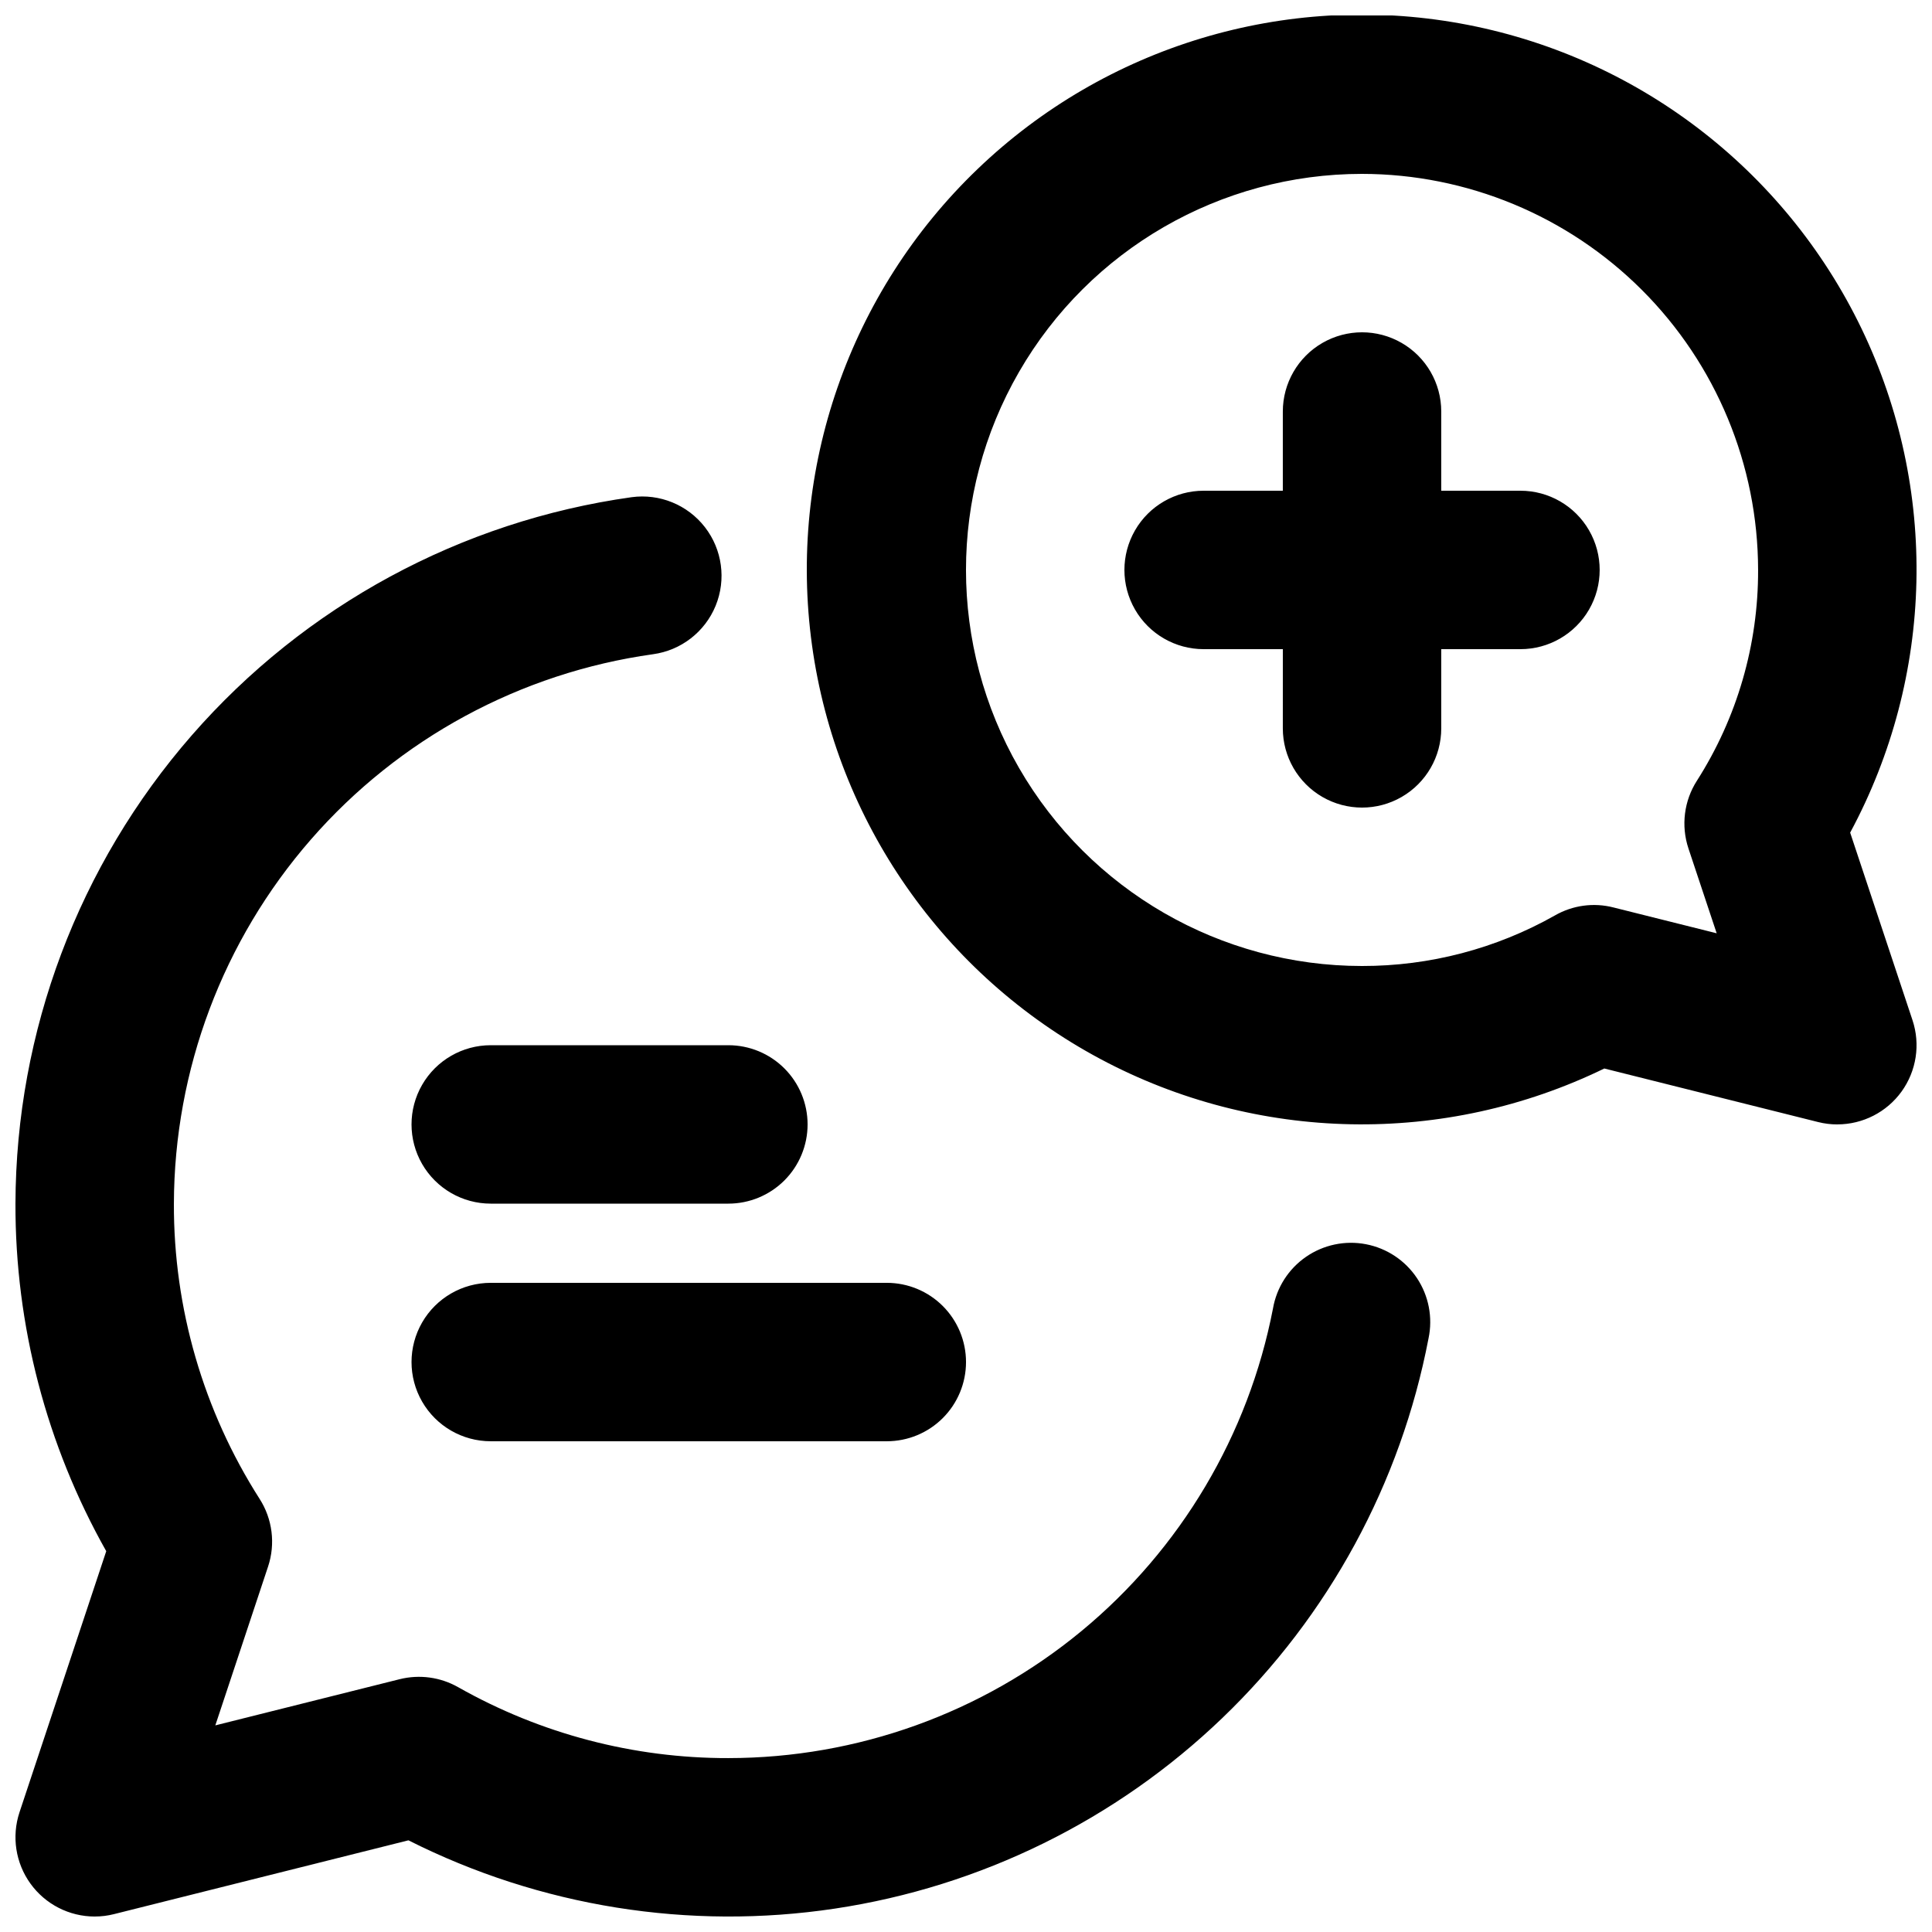 <?xml version="1.0" encoding="UTF-8"?>
<!-- Uploaded to: SVG Repo, www.svgrepo.com, Generator: SVG Repo Mixer Tools -->
<svg width="800px" height="800px" version="1.1" viewBox="144 144 512 512" xmlns="http://www.w3.org/2000/svg">
 <defs>
  <clipPath id="a">
   <path d="m148.09 148.09h503.81v503.81h-503.81z"/>
  </clipPath>
 </defs>
 <g clip-path="url(#a)">
  <path d="m169.09 651.9c-6.742-0.004-13.07-3.246-17.016-8.715-3.945-5.469-5.027-12.496-2.91-18.898l22.992-69.207c-15.848-28.109-24.137-59.844-24.059-92.105 0.125-45.633 16.707-89.691 46.703-124.08 29.992-34.391 71.387-56.805 116.58-63.133 7.434-1.012 14.844 2.019 19.438 7.953 4.594 5.93 5.676 13.863 2.836 20.809-2.84 6.941-9.172 11.844-16.605 12.855-35.145 4.922-67.332 22.352-90.656 49.098-23.324 26.746-36.215 61.008-36.309 96.496-0.09 27.711 7.793 54.867 22.703 78.227 3.426 5.34 4.254 11.938 2.254 17.957l-13.98 42.086 48.852-12.238c5.246-1.309 10.793-0.555 15.496 2.113 21.84 12.367 46.52 18.848 71.621 18.797 34.145-0.02 67.223-11.918 93.555-33.656 26.332-21.742 44.277-51.965 50.766-85.488 0.961-5.555 4.109-10.484 8.746-13.691 4.633-3.203 10.363-4.41 15.895-3.348 5.535 1.062 10.41 4.305 13.527 8.996 3.117 4.695 4.219 10.441 3.055 15.957-7.356 38.371-26.441 73.516-54.617 100.58-28.18 27.066-64.059 44.723-102.7 50.535-38.637 5.809-78.125-0.512-113.02-18.094l-78.043 19.562c-1.668 0.422-3.383 0.633-5.106 0.629zm188.93-209.92v0.004c0-5.57-2.215-10.91-6.148-14.844-3.938-3.938-9.277-6.148-14.844-6.148h-62.977c-7.5 0-14.43 4-18.18 10.496-3.75 6.492-3.75 14.496 0 20.992 3.75 6.492 10.68 10.496 18.18 10.496h62.977c5.566 0 10.906-2.215 14.844-6.148 3.934-3.938 6.148-9.277 6.148-14.844zm41.984 62.977c0-5.566-2.215-10.906-6.148-14.844-3.938-3.934-9.277-6.148-14.844-6.148h-104.96c-7.5 0-14.43 4.004-18.18 10.496-3.75 6.496-3.75 14.5 0 20.992 3.75 6.496 10.68 10.496 18.18 10.496h104.96c5.566 0 10.906-2.211 14.844-6.148 3.934-3.934 6.148-9.273 6.148-14.844zm230.91-62.977-0.004 0.004c-1.719 0-3.434-0.211-5.102-0.633l-56.652-14.188v0.004c-42.363 20.598-92.031 19.652-133.58-2.543s-69.949-62.953-76.383-109.62c-6.434-46.668 9.879-93.59 43.871-126.2 33.996-32.609 81.555-46.957 127.91-38.59 46.355 8.367 85.898 38.434 106.35 80.871s19.332 92.102-3.012 133.57l16.523 49.715v-0.004c2.125 6.402 1.047 13.434-2.898 18.902-3.949 5.469-10.281 8.707-17.027 8.707zm-125.96-251.9c-37.496 0-72.148 20.004-90.898 52.48-18.746 32.473-18.746 72.484 0 104.96 18.75 32.473 53.402 52.48 90.898 52.48 17.922 0.027 35.539-4.59 51.137-13.41 4.688-2.691 10.242-3.449 15.48-2.109l27.367 6.848-7.484-22.488c-2-6.023-1.172-12.625 2.258-17.961 10.641-16.676 16.266-36.059 16.203-55.84-0.031-27.828-11.102-54.508-30.777-74.184s-46.355-30.746-74.184-30.777zm41.984 83.969h-20.992v-20.992c0-7.5-4-14.43-10.496-18.18-6.492-3.75-14.496-3.75-20.992 0-6.492 3.75-10.496 10.68-10.496 18.18v20.992h-20.988c-7.5 0-14.434 4-18.18 10.496-3.75 6.496-3.75 14.496 0 20.992 3.746 6.492 10.68 10.496 18.18 10.496h20.992l-0.004 20.992c0 7.5 4.004 14.43 10.496 18.18 6.496 3.75 14.5 3.75 20.992 0 6.496-3.75 10.496-10.68 10.496-18.18v-20.992h20.992c7.5 0 14.43-4.004 18.18-10.496 3.75-6.496 3.75-14.496 0-20.992-3.75-6.496-10.68-10.496-18.18-10.496z"/>
 </g>
</svg>